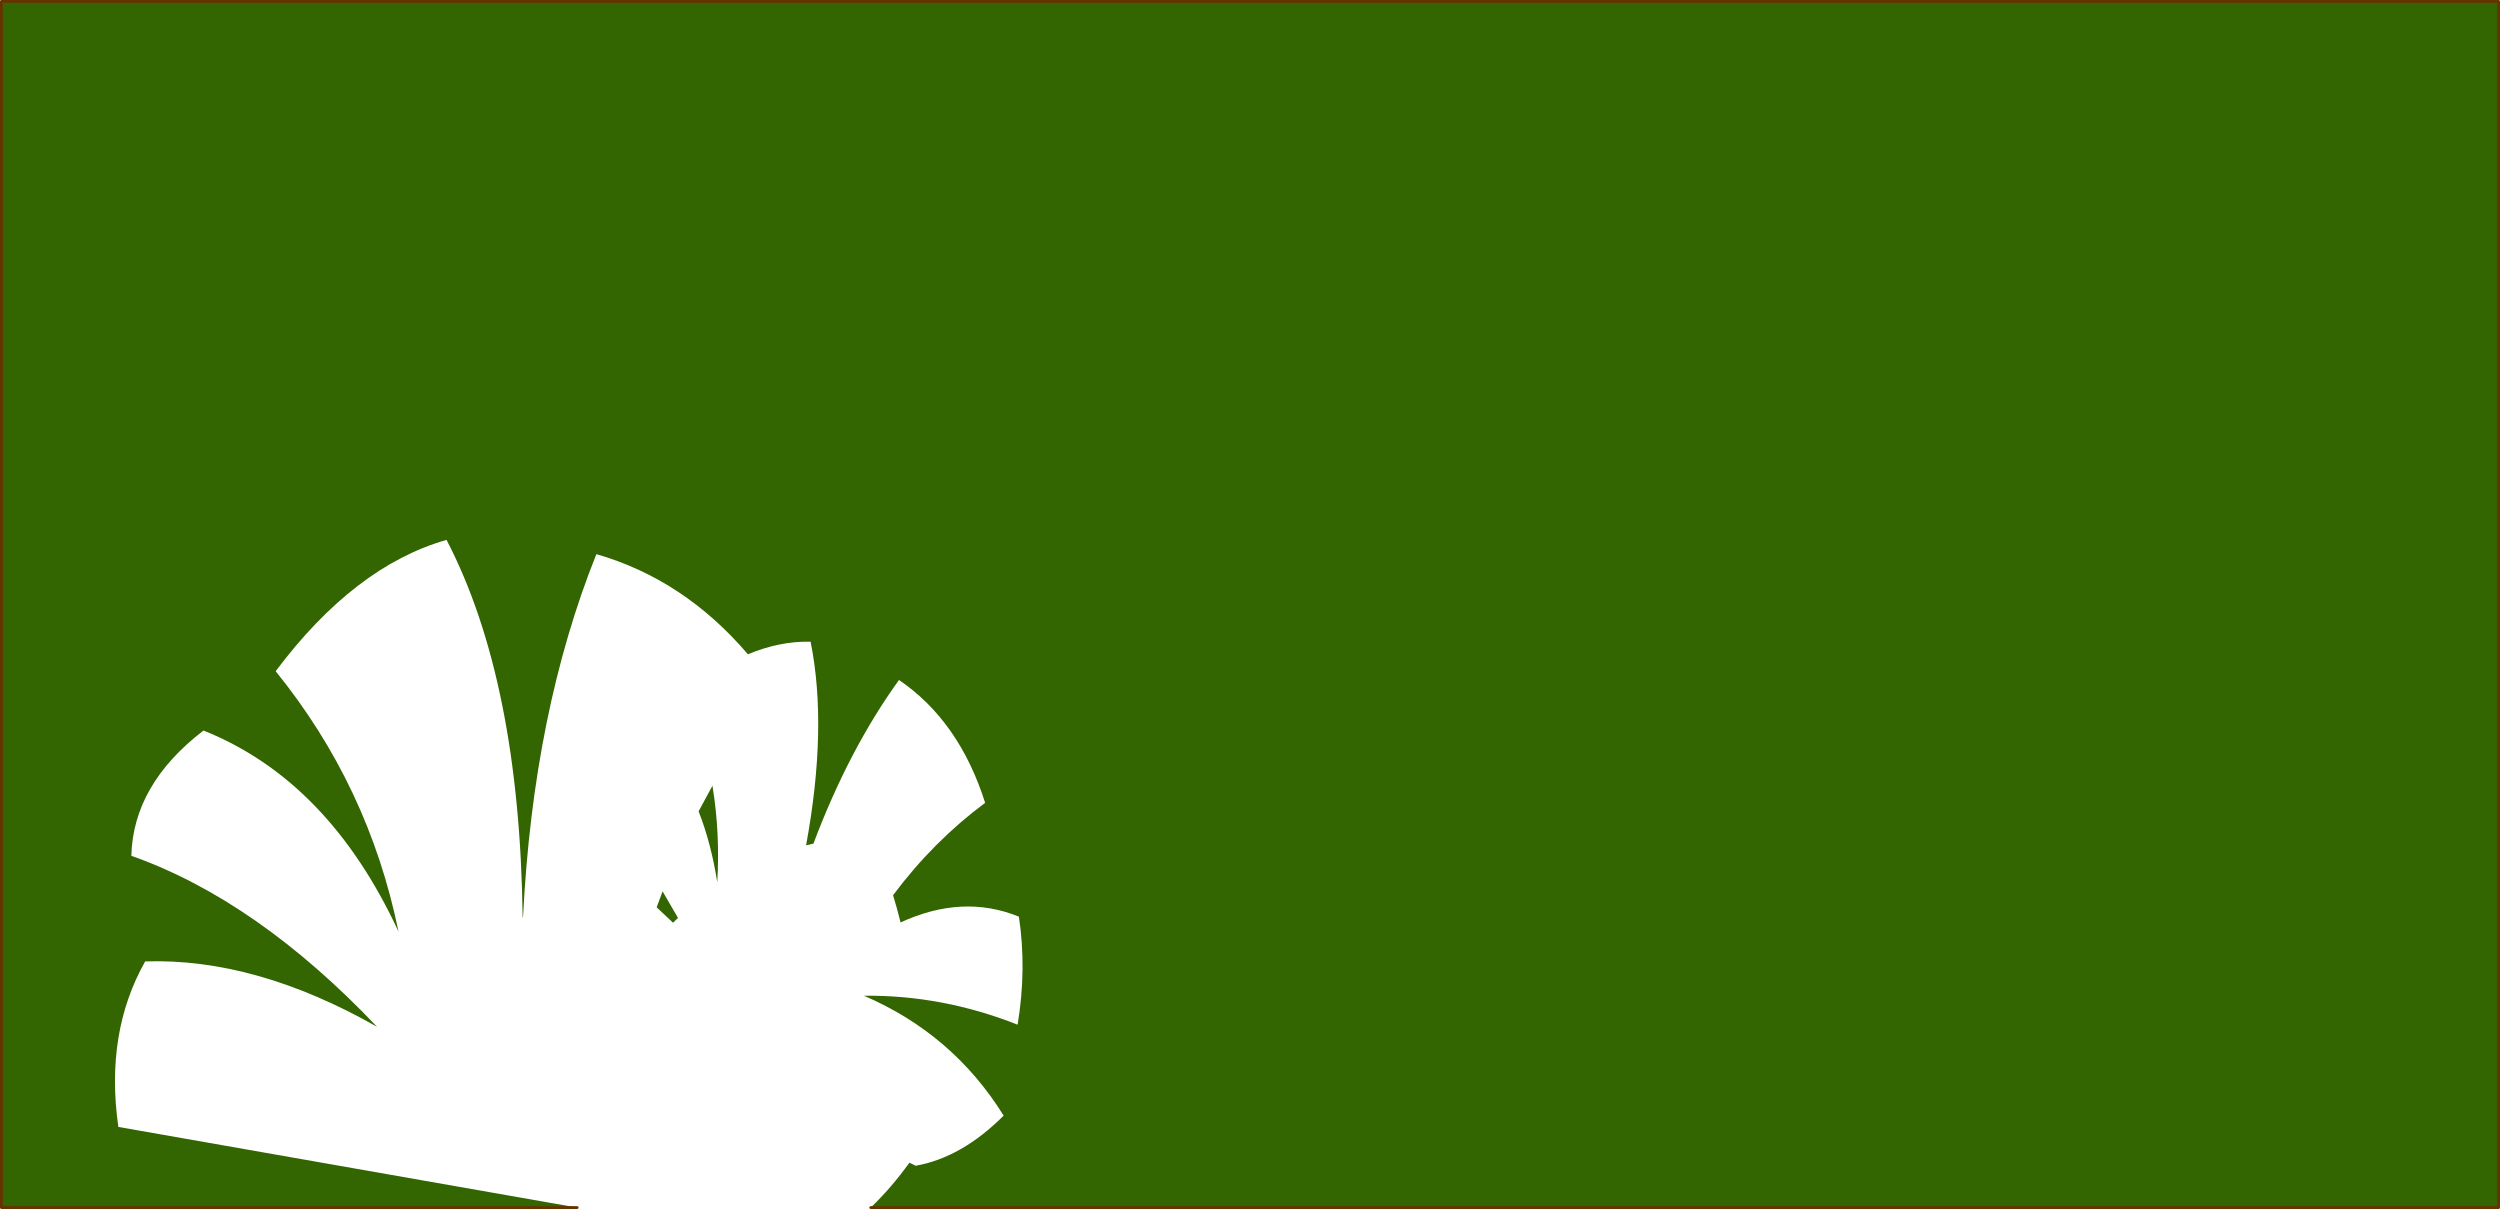 <?xml version="1.0" encoding="UTF-8" standalone="no"?>
<svg xmlns:xlink="http://www.w3.org/1999/xlink" height="428.05px" width="885.15px" xmlns="http://www.w3.org/2000/svg">
  <g transform="matrix(1.0, 0.0, 0.0, 1.0, 678.7, 158.85)">
    <path d="M-370.4 268.7 Q-363.15 261.75 -356.7 252.8 L-354.5 253.9 Q-338.2 251.0 -323.35 236.15 -341.3 207.25 -372.8 193.7 -345.1 193.4 -318.4 203.95 -315.15 184.25 -317.95 165.7 -337.8 157.6 -359.85 167.75 -361.05 162.85 -362.5 158.1 -348.15 138.95 -329.9 125.4 -339.1 96.4 -360.4 81.9 -378.15 106.5 -390.7 139.85 L-393.3 140.45 Q-385.6 98.65 -391.7 68.35 -402.6 68.1 -413.9 72.8 -436.5 46.3 -467.55 37.35 -489.9 93.2 -493.5 165.65 L-493.65 166.1 Q-494.7 82.1 -520.6 32.3 -553.25 41.65 -581.1 78.8 -548.15 119.45 -537.6 171.0 -562.4 117.5 -606.65 99.8 -631.55 118.9 -632.2 144.15 -587.8 159.85 -545.2 204.7 -588.25 180.25 -627.3 181.55 -641.55 206.8 -636.8 240.15 L-474.35 268.7 -678.2 268.7 -678.2 -158.35 205.95 -158.35 205.95 268.7 -370.4 268.7 M-444.1 156.75 L-438.65 166.15 -440.4 167.85 -446.2 162.4 -444.1 156.75 M-431.35 128.4 L-426.45 119.35 Q-423.7 136.15 -424.75 153.55 -426.9 139.75 -431.35 128.4" fill="#336600" fill-rule="evenodd" stroke="none"/>
    <path d="M-370.4 268.7 L205.95 268.7 205.95 -158.35 -678.2 -158.35 -678.2 268.7 -474.35 268.7" fill="none" stroke="#663300" stroke-linecap="round" stroke-linejoin="round" stroke-width="1.0"/>
  </g>
</svg>
